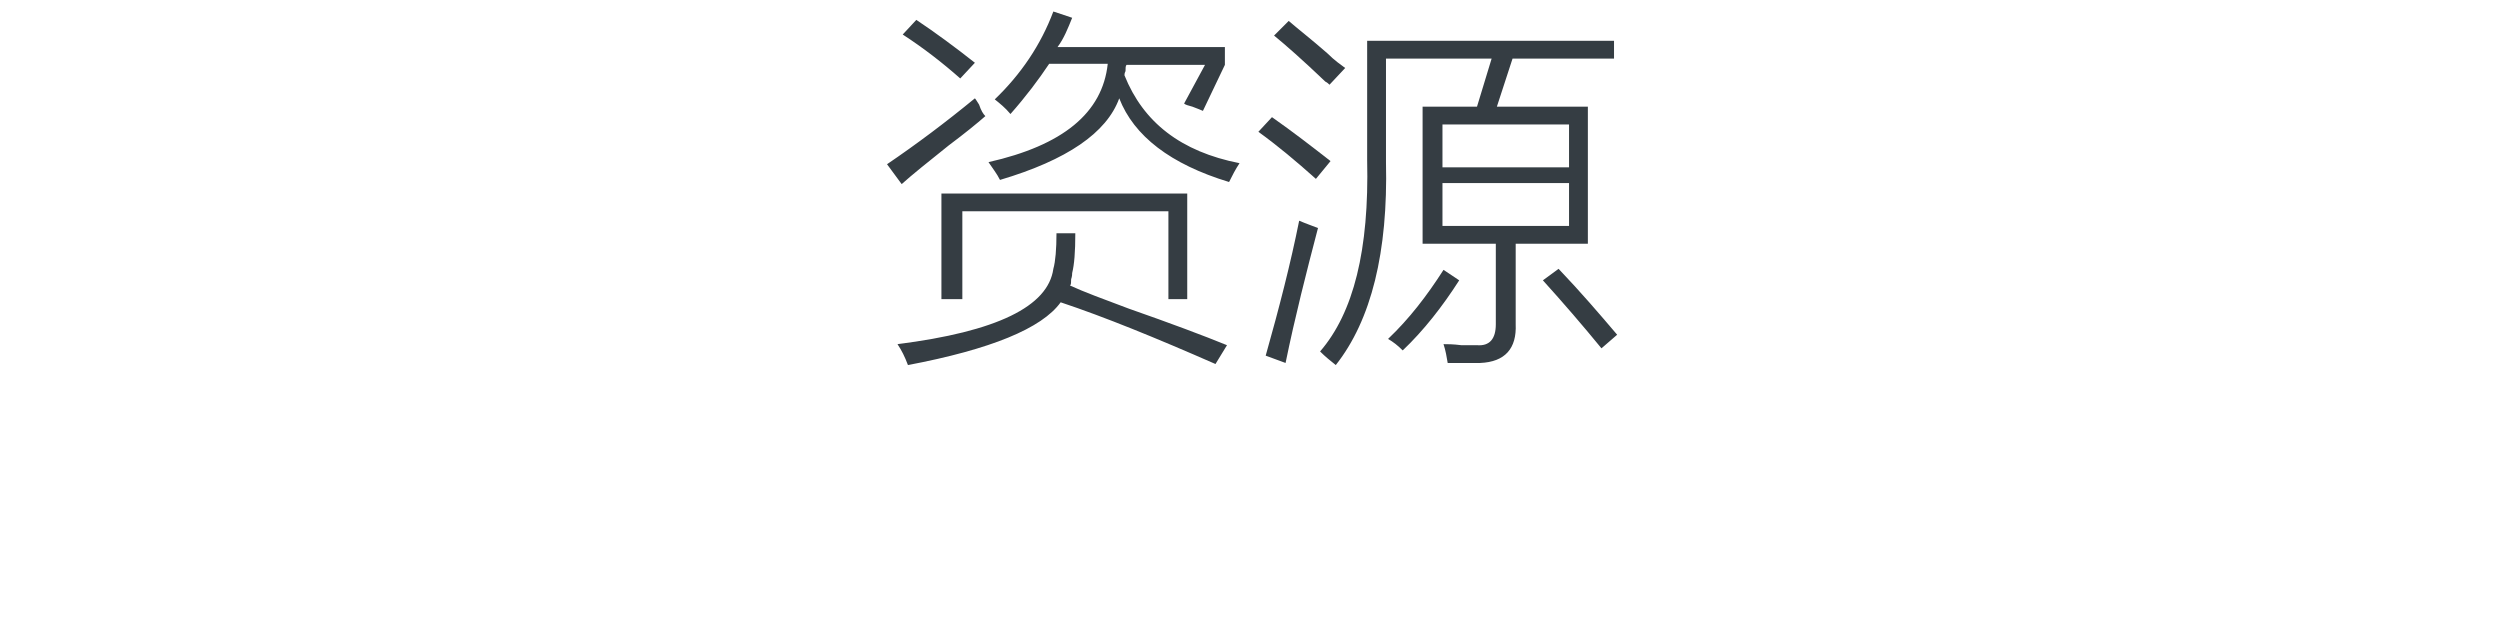 <?xml version="1.0" encoding="utf-8"?>
<!-- Generator: Adobe Illustrator 21.0.0, SVG Export Plug-In . SVG Version: 6.00 Build 0)  -->
<svg version="1.1" id="Layer_1" xmlns="http://www.w3.org/2000/svg" xmlns:xlink="http://www.w3.org/1999/xlink" x="0px" y="0px"
	 viewBox="0 0 239 59" style="enable-background:new 0 0 239 59;" xml:space="preserve">
<style type="text/css">
	.st0{fill:#91D2E0;}
	.st1{fill:#FFFFFF;}
	.st2{fill:#353D43;}
	.st3{fill:#0080C6;}
	.st4{fill:#9D9FA2;}
	.st5{fill:#0080C6;stroke:#0080C6;stroke-width:0.5;stroke-linecap:round;stroke-linejoin:round;stroke-miterlimit:10;}
	.st6{fill:#353D43;stroke:#353D43;stroke-width:0.5;stroke-miterlimit:10;}
	.st7{fill:#00ADEE;}
	.st8{fill:#F6F4F4;}
	.st9{fill:#E7E7E8;}
	.st10{fill:none;stroke:#B0B3B5;stroke-width:0.5;stroke-miterlimit:10;}
	.st11{fill:none;stroke:#FFFFFF;stroke-width:0.25;stroke-miterlimit:10;}
	.st12{fill:none;stroke:#B0B3B5;stroke-width:0.25;stroke-miterlimit:10;}
	.st13{fill:#58595B;}
	.st14{fill:#808285;}
	.st15{fill:#231F20;}
	.st16{fill:#04ACED;}
	.st17{fill:#F6F7F1;}
	.st18{fill:#E8E8E8;}
	.st19{fill:#8ED8F8;}
</style>
<g>
	<path class="st2" d="M84.8,15.7c2.8-1.9,5.6-4,8.4-6.3c0.1,0.1,0.2,0.3,0.4,0.6c0.2,0.6,0.4,0.9,0.6,1.1c-0.8,0.7-1.9,1.6-3.5,2.8
		c-2,1.6-3.5,2.8-4.5,3.7L84.8,15.7z M101,22.3h1.8c0,1.8-0.1,3-0.3,3.8c0,0.1,0,0.3-0.1,0.6c0,0.3,0,0.5-0.1,0.6
		c1.3,0.6,3.2,1.3,5.6,2.2c4,1.4,7.2,2.6,9.4,3.5l-1.1,1.8c-5.7-2.5-10.6-4.5-14.8-5.9c-1.8,2.5-6.7,4.5-14.6,6
		c-0.3-0.8-0.6-1.4-1-2c9.5-1.2,14.4-3.6,14.9-7.2C100.9,25,101,23.8,101,22.3z M91.8,7.5c-1.7-1.5-3.5-2.9-5.5-4.2l1.3-1.4
		c1.8,1.2,3.7,2.6,5.6,4.1L91.8,7.5z M90,18.5h23.5v10.1h-1.8v-8.4H92v8.4h-2V18.5z M95.6,17.2c-0.3-0.6-0.7-1.1-1.1-1.7
		c7.1-1.6,10.9-4.7,11.4-9.4h-5.6c-1,1.5-2.2,3.1-3.7,4.8c-0.5-0.6-1-1-1.5-1.4c2.5-2.4,4.4-5.2,5.6-8.4l1.8,0.6
		c-0.4,1-0.8,2-1.4,2.8h16v1.7l-2.1,4.4c-0.2-0.1-0.5-0.2-1-0.4c-0.4-0.1-0.7-0.2-0.8-0.3l2-3.7h-7.5c-0.1,0.1-0.1,0.3-0.1,0.6
		c-0.1,0.2-0.1,0.3-0.1,0.4c1.8,4.5,5.4,7.3,11,8.4c-0.4,0.6-0.7,1.2-1,1.8c-5.6-1.7-9.1-4.4-10.5-8C105.8,12.7,102,15.3,95.6,17.2z
		"/>
	<path class="st2" d="M125.8,17.1c-1.9-1.7-3.7-3.2-5.5-4.5l1.3-1.4c2,1.4,3.8,2.8,5.6,4.2L125.8,17.1z M121,34
		c1.3-4.6,2.4-8.9,3.2-12.9c0.7,0.3,1.3,0.5,1.8,0.7c-1.1,4.2-2.2,8.5-3.1,12.9L121,34z M127.1,8.1c-0.1-0.1-0.2-0.2-0.4-0.3
		c-2.2-2.1-3.8-3.5-4.9-4.4l1.4-1.4c0.8,0.7,2.1,1.7,3.7,3.1c0.7,0.7,1.3,1.1,1.7,1.4L127.1,8.1z M132.5,5.5v10
		c0.2,8.6-1.4,15.1-4.8,19.4c-0.5-0.4-1-0.8-1.5-1.3c3.2-3.7,4.7-9.7,4.5-18.3V3.9h23.6v1.7h-9.7l-1.5,4.6h8.7v13.1h-6.9V31
		c0.1,2.3-1,3.6-3.4,3.7c-0.9,0-2,0-3.1,0c-0.1-0.6-0.2-1.2-0.4-1.8c0.4,0,0.9,0,1.7,0.1c0.7,0,1.2,0,1.5,0c1.2,0.1,1.8-0.6,1.8-2
		v-7.7h-7V10.2h5.2l1.4-4.6H132.5z M134.1,33.5c-0.5-0.5-0.9-0.8-1.4-1.1c2-1.9,3.7-4.1,5.3-6.6l1.5,1
		C137.9,29.3,136.1,31.6,134.1,33.5z M137.9,11.9V16H150v-4.1H137.9z M137.9,17.5v4.1H150v-4.1H137.9z M154.6,32l-1.5,1.3
		c-1.8-2.2-3.7-4.4-5.6-6.5l1.5-1.1C151.1,27.9,152.9,30,154.6,32z"/>
</g>
</svg>
